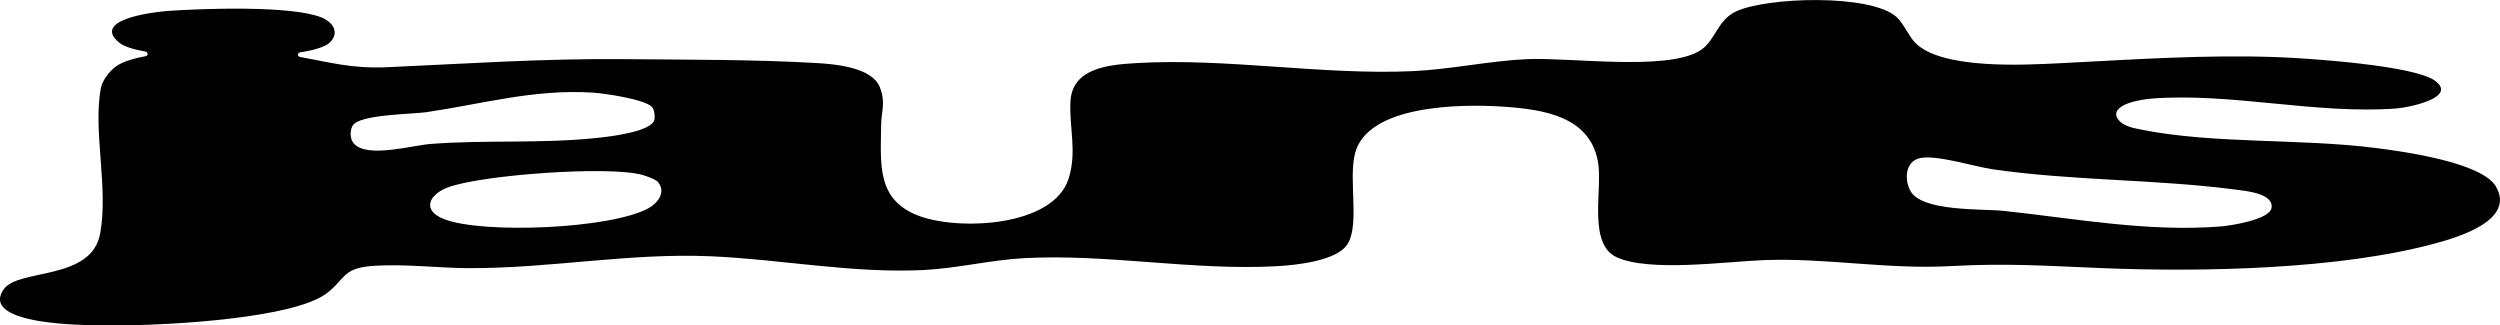<svg viewBox="0 0 850.39 110.69" xmlns="http://www.w3.org/2000/svg" data-name="Layer 2" id="Layer_2">
  <g data-name="Layer 1" id="Layer_1-2">
    <path d="M849.02,63.47c-4.82-8.25-31.29-11.89-40.56-13.09-25.81-3.33-55.53-1.33-80.21-6.31-3.07-.62-6.95-1.27-8.31-4.47-1.22-4.46,9.17-5.86,12.11-6.08,27.17-2.04,55.92,5.44,83.19,3.37,3.78-.29,21.18-3.67,12.9-9.52-7.25-5.13-42.86-7.54-53.11-7.92-24.9-.93-49.11.79-73.82,2.03-12.38.62-40.75,2.26-49.73-6.93-2.27-2.33-3.93-6.55-6.34-8.74-8.73-7.96-44.29-6.86-54.73-1.87-6.49,3.1-6.97,10.41-12.6,13.55-11.83,6.62-43.8,1.97-58.41,2.63-12.75.58-26.02,3.5-38.85,4.08-30.93,1.4-63.44-4.56-93.96-2.74-9.23.55-21.86,1.54-22.47,13.07-.46,8.7,2.28,17.05-.61,26.2-5.22,16.53-37.51,17.77-51,12.68-14.47-5.45-12.91-17.7-12.79-30.84.04-4.75,1.66-7.64-.44-12.91-2.67-6.72-14.99-7.83-21.3-8.2-20.88-1.24-44.7-1.14-65.73-1.34-27.05-.27-53.66,1.54-80.5,2.74-12.13.54-19.81-1.71-29.74-3.5-.87-.16-.86-1.41.02-1.54,4.95-.77,8.84-1.91,10.37-3.56,3.18-3.43.64-6.8-3.01-8.31-10.06-4.14-40.34-3.07-52.15-2.24-4.27.3-26.37,2.75-16.75,10.76,1.68,1.4,5.14,2.39,9.08,3.09.86.15.86,1.38,0,1.54-4.08.76-7.46,1.79-9.63,3.16-2.4,1.52-5.13,4.95-5.65,7.76-2.7,14.62,2.63,33.67-.21,49.38-2.92,16.16-27.64,11.88-32.73,18.9-6.59,9.09,12.59,11.13,17.7,11.64,7.68.77,17.07.82,24.84.71,14.78-.22,55.63-2.38,67.05-10.75,6.36-4.67,5.38-8.62,15.4-9.41,10.86-.85,22.11.66,32.86.72,27.66.15,54.71-5.24,82.52-4.04,24.05,1.04,48.27,5.88,72.44,4.68,11.43-.57,22.8-3.42,34.19-4.04,28.17-1.54,57.42,4.3,85.91,2.74,6.39-.35,20.38-1.73,24.06-7.46,4.28-6.67.28-21.93,2.6-30.92,4.28-16.61,36.14-16.79,49.78-15.93,14.03.89,30.89,3.17,33.02,19.95,1.16,9.1-3.45,26.91,6.22,31.32,11.2,5.1,37.23,1.46,49.95.97,21.48-.82,41.79,3.23,63.74,2.03,19.41-1.06,32.61-.06,51.63.7,33.95,1.36,80.42.45,113.06-8.4,7.96-2.16,27.36-7.92,20.68-19.35ZM120.5,48.99c-1.49-1.54-1.58-4.51-.53-6.27,2.31-3.85,20.19-3.84,25.11-4.57,19.29-2.84,36.46-7.88,56.45-6.65,4.02.25,17.7,2.22,20.26,4.89.77.8,1.03,3.06.85,4.16-.69,4.37-15.99,6-19.8,6.39-18.73,1.96-37.67.59-56.33,2.02-6.41.49-21.31,4.86-26.01.02ZM220.66,70.78c-12.59,7.07-56.29,8.9-69.58,3.77-7.76-2.99-5.2-8.45,1.44-10.87,11.58-4.22,54.53-7.35,65.95-4.19,1.27.35,4.58,1.49,5.32,2.39,2.82,3.42.08,7.1-3.12,8.9ZM772.68,70.7c-.58,3.98-13.77,6.04-17.21,6.32-24.55,1.98-49.44-2.65-73.7-5.27-7.59-.82-28.15.36-31.99-6.91-2.03-3.84-1.73-9.9,3.29-11.05,5.51-1.26,18.45,2.87,24.77,3.79,27.18,3.94,55.37,3.36,82.33,6.88,3.58.47,13.24,1.24,12.52,6.25Z"></path>
  </g>
</svg>